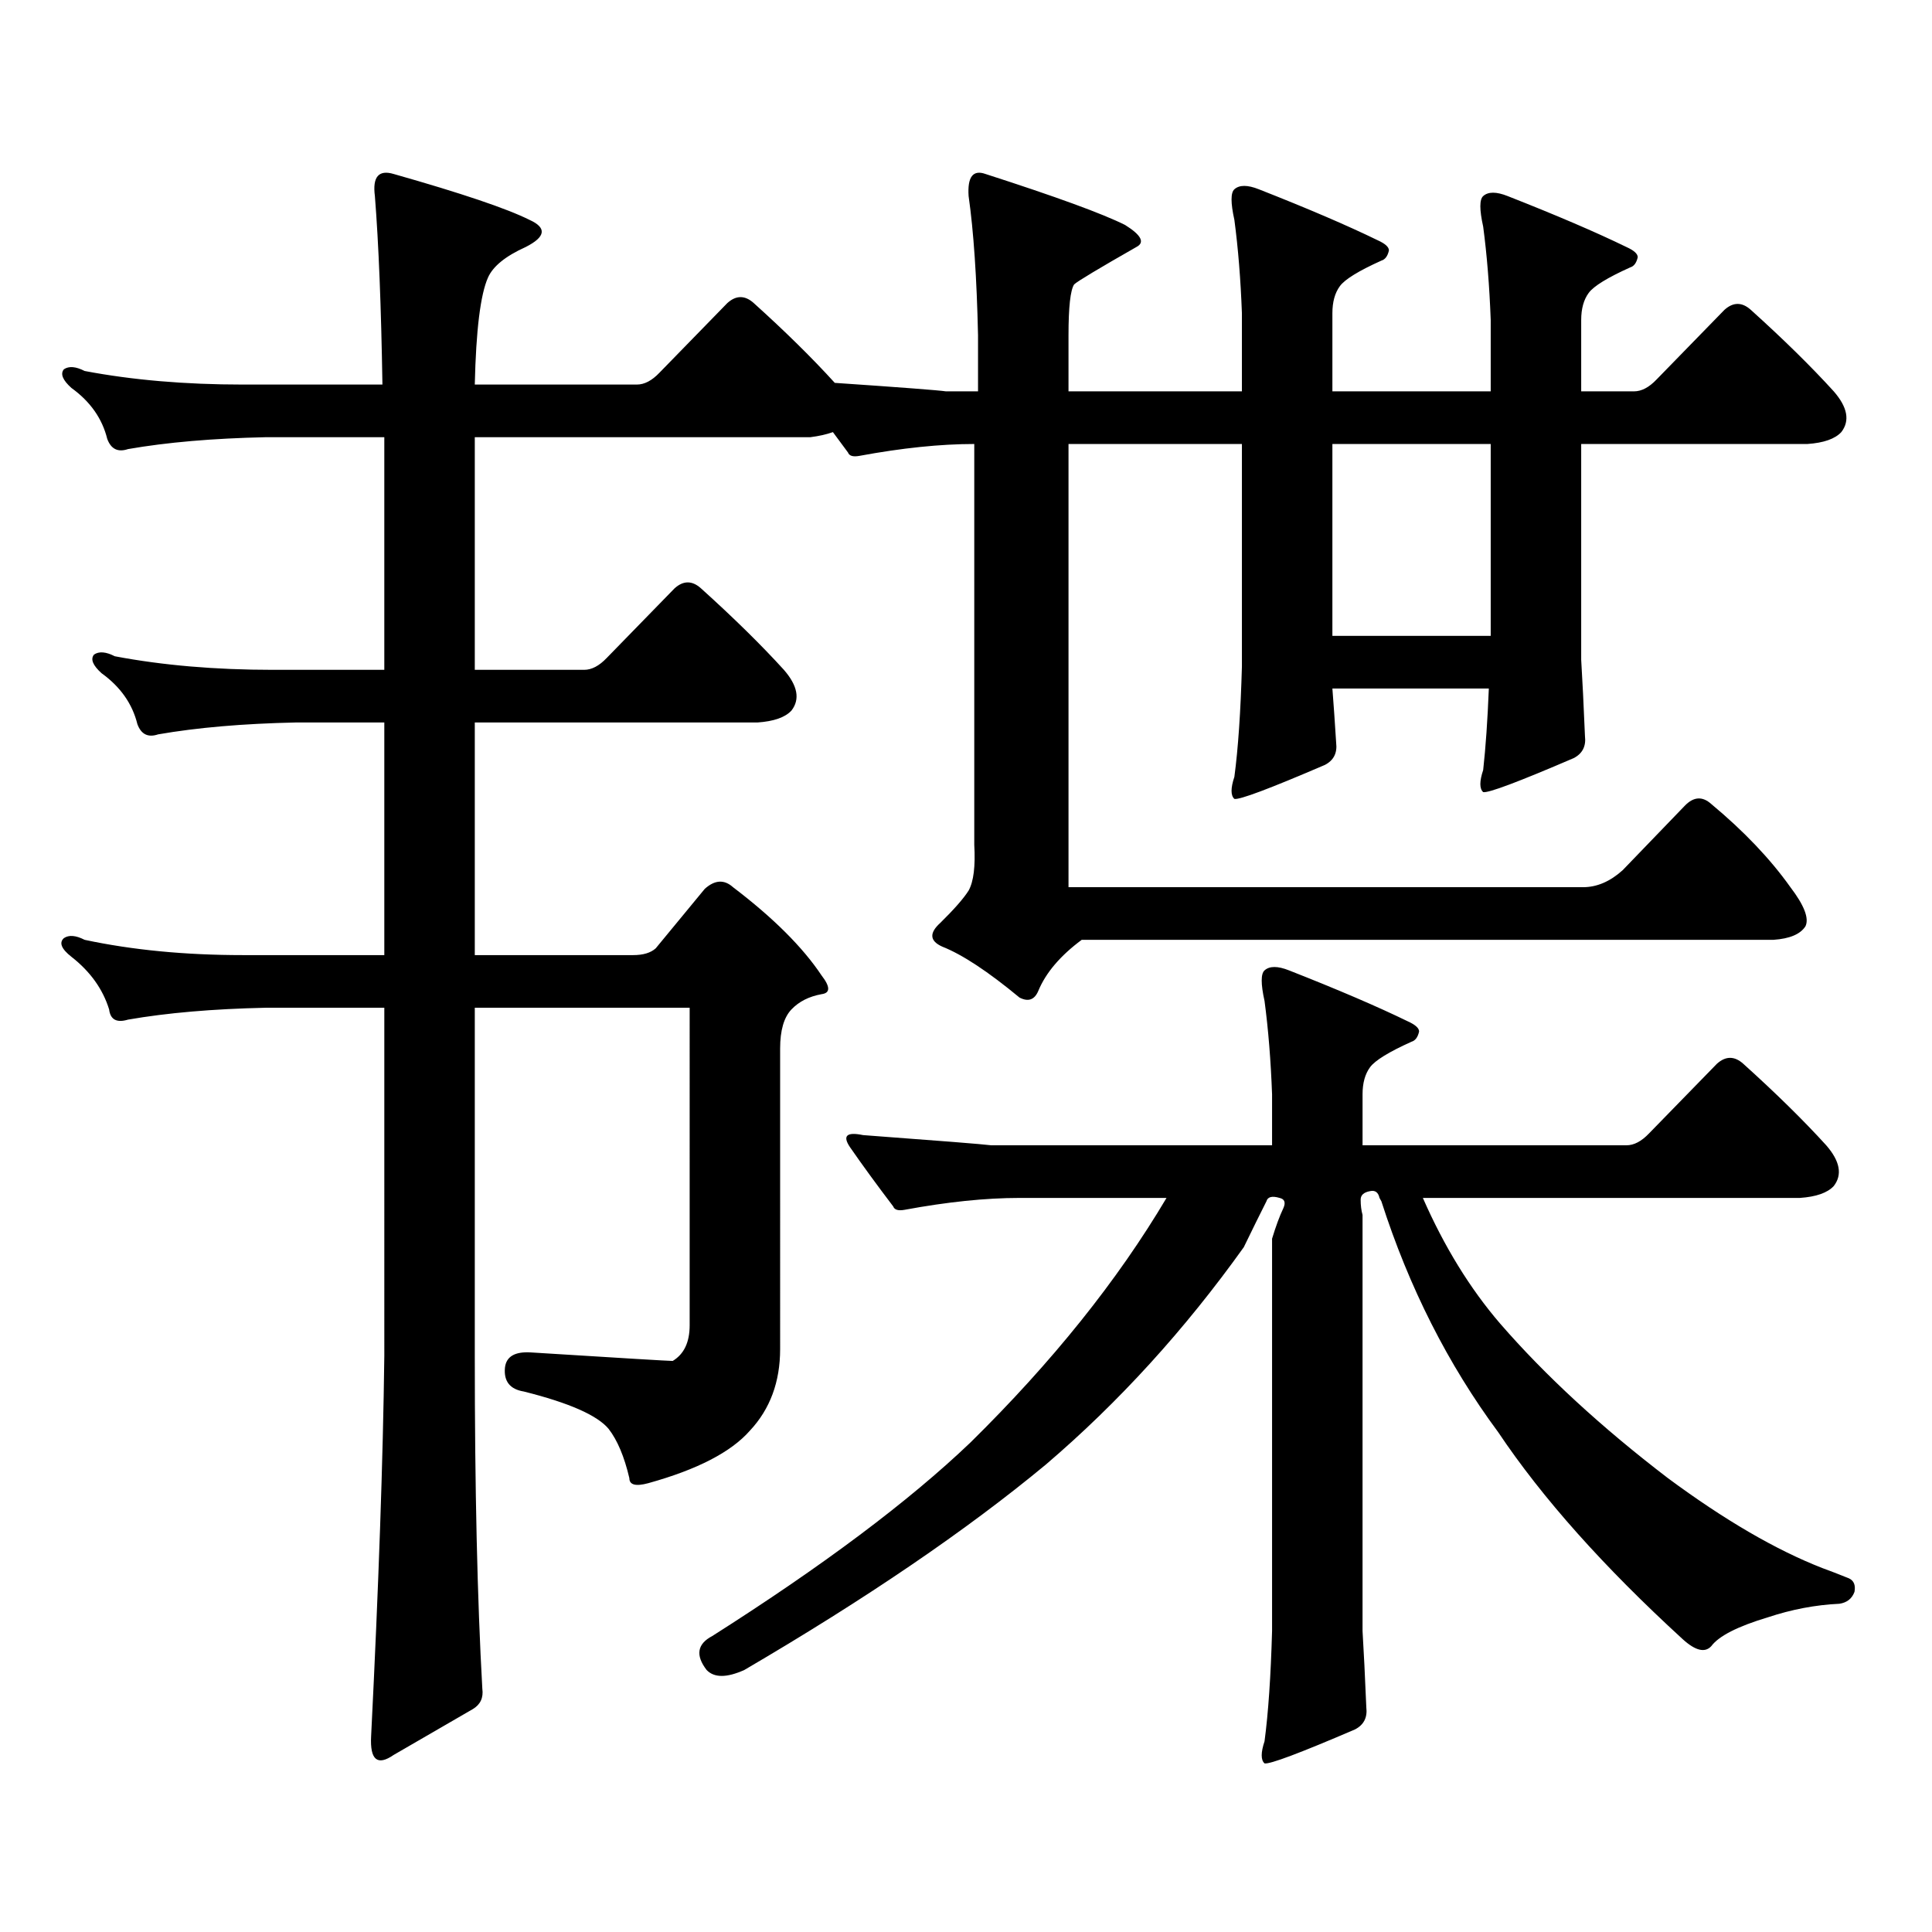 <?xml version="1.0" encoding="utf-8"?>
<!-- Generator: Adobe Illustrator 16.0.0, SVG Export Plug-In . SVG Version: 6.00 Build 0)  -->
<!DOCTYPE svg PUBLIC "-//W3C//DTD SVG 1.1//EN" "http://www.w3.org/Graphics/SVG/1.1/DTD/svg11.dtd">
<svg version="1.1" id="图层_1" xmlns="http://www.w3.org/2000/svg" xmlns:xlink="http://www.w3.org/1999/xlink" x="0px" y="0px"
	 width="1000px" height="1000px" viewBox="0 0 1000 1000" enable-background="new 0 0 1000 1000" xml:space="preserve">
<path d="M431.111,223.66c-3.262,1.181-7.164,2.06-11.707,2.637H245.75v120.41h56.584c3.902,0,7.805-2.047,11.707-6.152
	l35.121-36.035c4.543-4.093,9.101-4.093,13.658,0c16.905,15.243,31.219,29.306,42.926,42.188c7.149,8.212,8.445,15.243,3.902,21.094
	c-3.262,3.516-9.115,5.575-17.561,6.152H245.75v120.41h81.949c5.198,0,9.101-1.168,11.707-3.516l25.365-30.762
	c5.198-4.684,10.076-4.972,14.634-0.879c20.808,15.82,36.097,31.063,45.853,45.703c4.543,5.863,4.543,9.091,0,9.668
	c-6.509,1.181-11.707,3.817-15.609,7.91c-3.902,4.105-5.854,10.849-5.854,20.215V698.27c0,17.001-5.213,31.063-15.609,42.188
	c-9.756,11.137-27.316,20.215-52.682,27.246c-6.509,1.758-9.756,0.879-9.756-2.637c-2.606-11.124-6.188-19.625-10.731-25.488
	c-5.854-7.031-20.487-13.473-43.901-19.336c-7.164-1.168-10.411-5.273-9.756-12.305c0.641-5.851,5.198-8.487,13.658-7.91
	c46.828,2.938,71.218,4.395,73.169,4.395c5.854-3.516,8.78-9.668,8.78-18.457V521.609H245.75v180.176
	c0,68.555,1.296,125.972,3.902,172.266c0.641,4.683-0.976,8.198-4.878,10.547l-40.975,23.73c-8.46,5.85-12.362,2.637-11.707-9.668
	c3.902-77.935,6.174-143.551,6.829-196.875V521.609H137.46c-27.316,0.59-51.065,2.637-71.218,6.152
	c-5.854,1.758-9.115,0-9.756-5.273c-3.262-10.547-9.756-19.625-19.512-27.246c-5.213-4.093-6.509-7.32-3.902-9.668
	c2.592-1.758,6.174-1.456,10.731,0.879c24.71,5.273,52.026,7.91,81.949,7.91h73.169v-120.41h-45.853
	c-27.316,0.59-51.065,2.637-71.218,6.152c-5.213,1.758-8.78,0-10.731-5.273c-2.606-10.547-8.78-19.336-18.536-26.367
	c-4.558-4.093-5.854-7.32-3.902-9.668c2.592-1.758,6.174-1.456,10.731,0.879c24.71,4.696,52.026,7.031,81.949,7.031h57.56v-120.41
	H137.46c-27.316,0.59-51.065,2.637-71.218,6.152c-5.213,1.758-8.78,0-10.731-5.273c-2.606-10.547-8.78-19.336-18.536-26.367
	c-4.558-4.093-5.854-7.32-3.902-9.668c2.592-1.758,6.174-1.456,10.731,0.879c24.71,4.696,52.026,7.031,81.949,7.031h72.193
	c-0.655-40.43-1.951-72.949-3.902-97.559c-1.311-9.957,1.951-13.761,9.756-11.426c35.121,9.97,58.535,17.88,70.242,23.73
	c9.101,4.105,8.445,8.789-1.951,14.063c-10.411,4.696-16.92,9.97-19.512,15.82c-3.902,8.789-6.188,27.246-6.829,55.371h83.9
	c3.902,0,7.805-2.047,11.707-6.152l35.121-36.035c4.543-4.093,9.101-4.093,13.658,0c16.25,14.652,30.243,28.427,41.95,41.309
	c34.466,2.348,53.657,3.817,57.56,4.395h16.585v-29.004c-0.655-29.883-2.286-53.902-4.878-72.07
	c-0.655-9.957,2.271-13.761,8.78-11.426c36.417,11.728,60.486,20.517,72.193,26.367c8.445,5.273,10.396,9.091,5.854,11.426
	c-19.512,11.137-30.243,17.578-32.194,19.336c-1.951,2.938-2.927,11.728-2.927,26.367v29.004h89.754v-40.43
	c-0.655-17.578-1.951-33.688-3.902-48.34c-1.951-8.789-1.951-14.063,0-15.82c2.592-2.335,6.829-2.335,12.683,0
	c25.365,9.97,45.853,18.759,61.462,26.367c3.902,1.758,5.854,3.516,5.854,5.273c-0.655,2.938-1.951,4.696-3.902,5.273
	c-11.707,5.273-18.871,9.668-21.463,13.184c-2.606,3.516-3.902,8.212-3.902,14.063v40.43h81.949v-36.914
	c-0.655-17.578-1.951-33.688-3.902-48.34c-1.951-8.789-1.951-14.063,0-15.82c2.592-2.335,6.829-2.335,12.683,0
	c25.365,9.97,45.853,18.759,61.462,26.367c3.902,1.758,5.854,3.516,5.854,5.273c-0.655,2.938-1.951,4.696-3.902,5.273
	c-11.707,5.273-18.871,9.668-21.463,13.184c-2.606,3.516-3.902,8.212-3.902,14.063v36.914h27.316c3.902,0,7.805-2.047,11.707-6.152
	l35.121-36.035c4.543-4.093,9.101-4.093,13.658,0c16.905,15.243,31.219,29.306,42.926,42.188c7.149,8.212,8.445,15.243,3.902,21.094
	c-3.262,3.516-9.115,5.575-17.561,6.152h-117.07v111.621c0.641,10.547,1.296,23.73,1.951,39.551
	c0.641,5.273-1.311,9.091-5.854,11.426c-28.627,12.305-44.236,18.168-46.828,17.578c-1.951-1.758-1.951-5.563,0-11.426
	c1.296-11.715,2.271-25.777,2.927-42.188h-80.974c0.641,8.212,1.296,17.578,1.951,28.125c0.641,5.273-1.311,9.091-5.854,11.426
	c-28.627,12.305-44.236,18.168-46.828,17.578c-1.951-1.758-1.951-5.563,0-11.426c1.951-14.64,3.247-33.688,3.902-57.129V229.813
	H553.06v229.395h266.335c7.149,0,13.979-2.926,20.487-8.789l32.194-33.398c4.543-4.684,9.101-4.972,13.658-0.879
	c16.905,14.063,30.563,28.427,40.975,43.066c7.149,9.379,9.756,16.122,7.805,20.215c-2.606,4.105-8.14,6.454-16.585,7.031h-358.04
	c-11.066,8.212-18.536,17.001-22.438,26.367c-1.951,4.696-5.213,5.863-9.756,3.516c-16.265-13.473-29.603-22.262-39.999-26.367
	c-6.509-2.926-6.829-7.031-0.976-12.305c7.149-7.031,12.027-12.594,14.634-16.699c2.592-4.684,3.567-12.594,2.927-23.73V229.813
	c-17.561,0-37.407,2.06-59.511,6.152c-3.262,0.59-5.213,0-5.854-1.758L431.111,223.66z M707.202,883.719
	c0.641,5.273-1.311,9.077-5.854,11.426c-28.627,12.305-44.236,18.154-46.828,17.578c-1.951-1.758-1.951-5.576,0-11.426
	c1.951-14.653,3.247-33.701,3.902-57.129V641.141c1.951-6.441,3.902-11.715,5.854-15.82c1.296-2.926,0.641-4.684-1.951-5.273
	c-3.902-1.168-6.188-0.577-6.829,1.758c-3.262,6.454-7.164,14.364-11.707,23.73c-30.578,42.777-64.724,80.282-102.437,112.5
	c-40.975,33.975-93.016,69.434-156.094,106.348c-9.115,4.092-15.609,4.092-19.512,0c-5.854-7.622-4.878-13.486,2.927-17.578
	c57.225-36.338,101.781-69.736,133.655-100.195c42.271-41.598,76.096-83.785,101.461-126.563h-76.096
	c-17.561,0-37.407,2.06-59.511,6.152c-3.262,0.59-5.213,0-5.854-1.758c-8.46-11.124-15.944-21.383-22.438-30.762
	c-3.902-5.851-1.631-7.91,6.829-6.152c39.664,2.938,61.782,4.696,66.34,5.273h145.362v-26.367
	c-0.655-17.578-1.951-33.688-3.902-48.34c-1.951-8.789-1.951-14.063,0-15.82c2.592-2.335,6.829-2.335,12.683,0
	c25.365,9.97,45.853,18.759,61.462,26.367c3.902,1.758,5.854,3.516,5.854,5.273c-0.655,2.938-1.951,4.696-3.902,5.273
	c-11.707,5.273-18.871,9.668-21.463,13.184c-2.606,3.516-3.902,8.212-3.902,14.063v26.367h136.582c3.902,0,7.805-2.047,11.707-6.152
	l35.121-36.035c4.543-4.093,9.101-4.093,13.658,0c16.905,15.243,31.219,29.306,42.926,42.188c7.149,8.212,8.445,15.243,3.902,21.094
	c-3.262,3.516-9.115,5.575-17.561,6.152H736.47c11.052,25.199,24.39,46.884,39.999,65.039c23.414,26.957,52.347,53.613,86.827,79.98
	c29.268,21.67,55.929,37.202,79.998,46.582c3.247,1.167,7.805,2.925,13.658,5.273c2.592,1.167,3.567,3.516,2.927,7.031
	c-1.311,3.516-3.902,5.562-7.805,6.152c-12.362,0.576-24.725,2.925-37.072,7.031c-15.609,4.683-25.365,9.668-29.268,14.941
	c-3.262,3.516-8.14,2.334-14.634-3.516c-40.975-37.505-72.849-73.252-95.607-107.227c-26.021-35.156-46.188-74.996-60.486-119.531
	l-0.976-1.758c-0.655-2.926-2.286-4.093-4.878-3.516c-3.262,0.59-4.878,2.06-4.878,4.395c0,2.938,0.32,5.575,0.976,7.91v215.332
	C705.892,854.715,706.547,867.898,707.202,883.719z M689.642,329.129h81.949v-99.316h-81.949V329.129z"/>
</svg>
